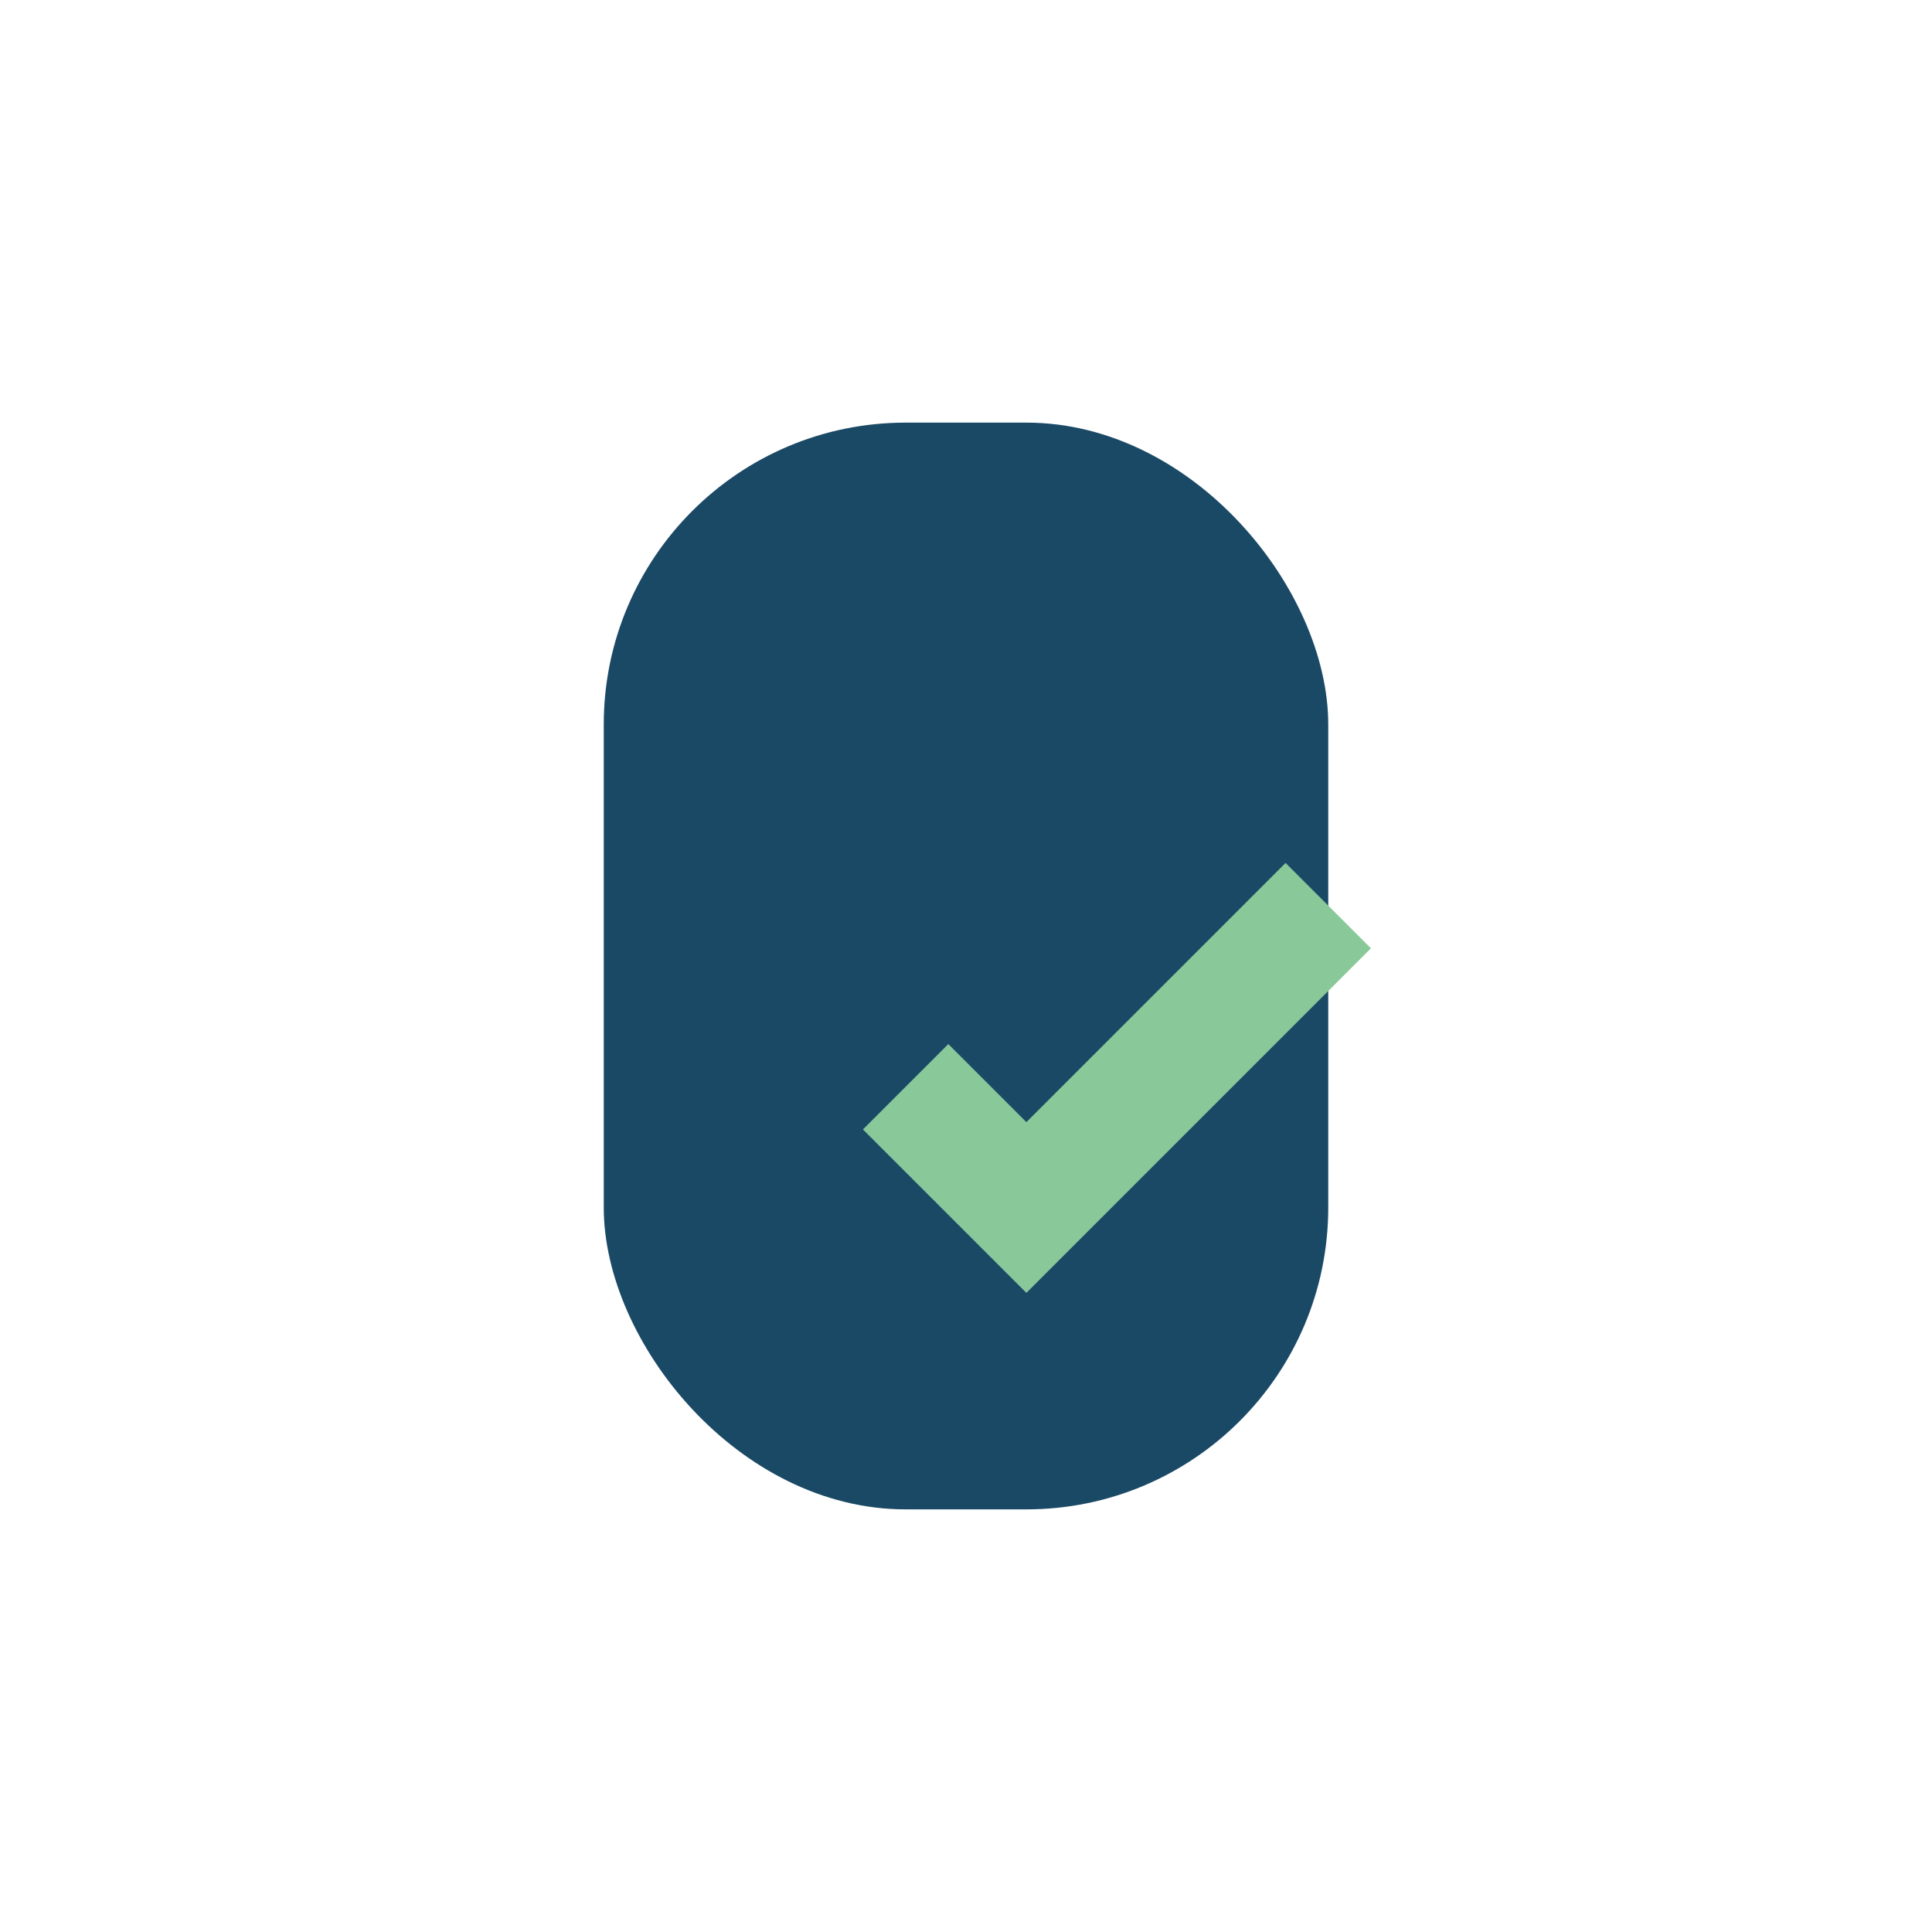 <?xml version="1.0" encoding="UTF-8"?>
<svg xmlns="http://www.w3.org/2000/svg" width="32" height="32" viewBox="0 0 32 32"><rect x="10" y="7" width="12" height="18" rx="5" fill="#1A4966"/><path d="M15 18l2 2 5-5" fill="none" stroke="#89C899" stroke-width="2"/></svg>